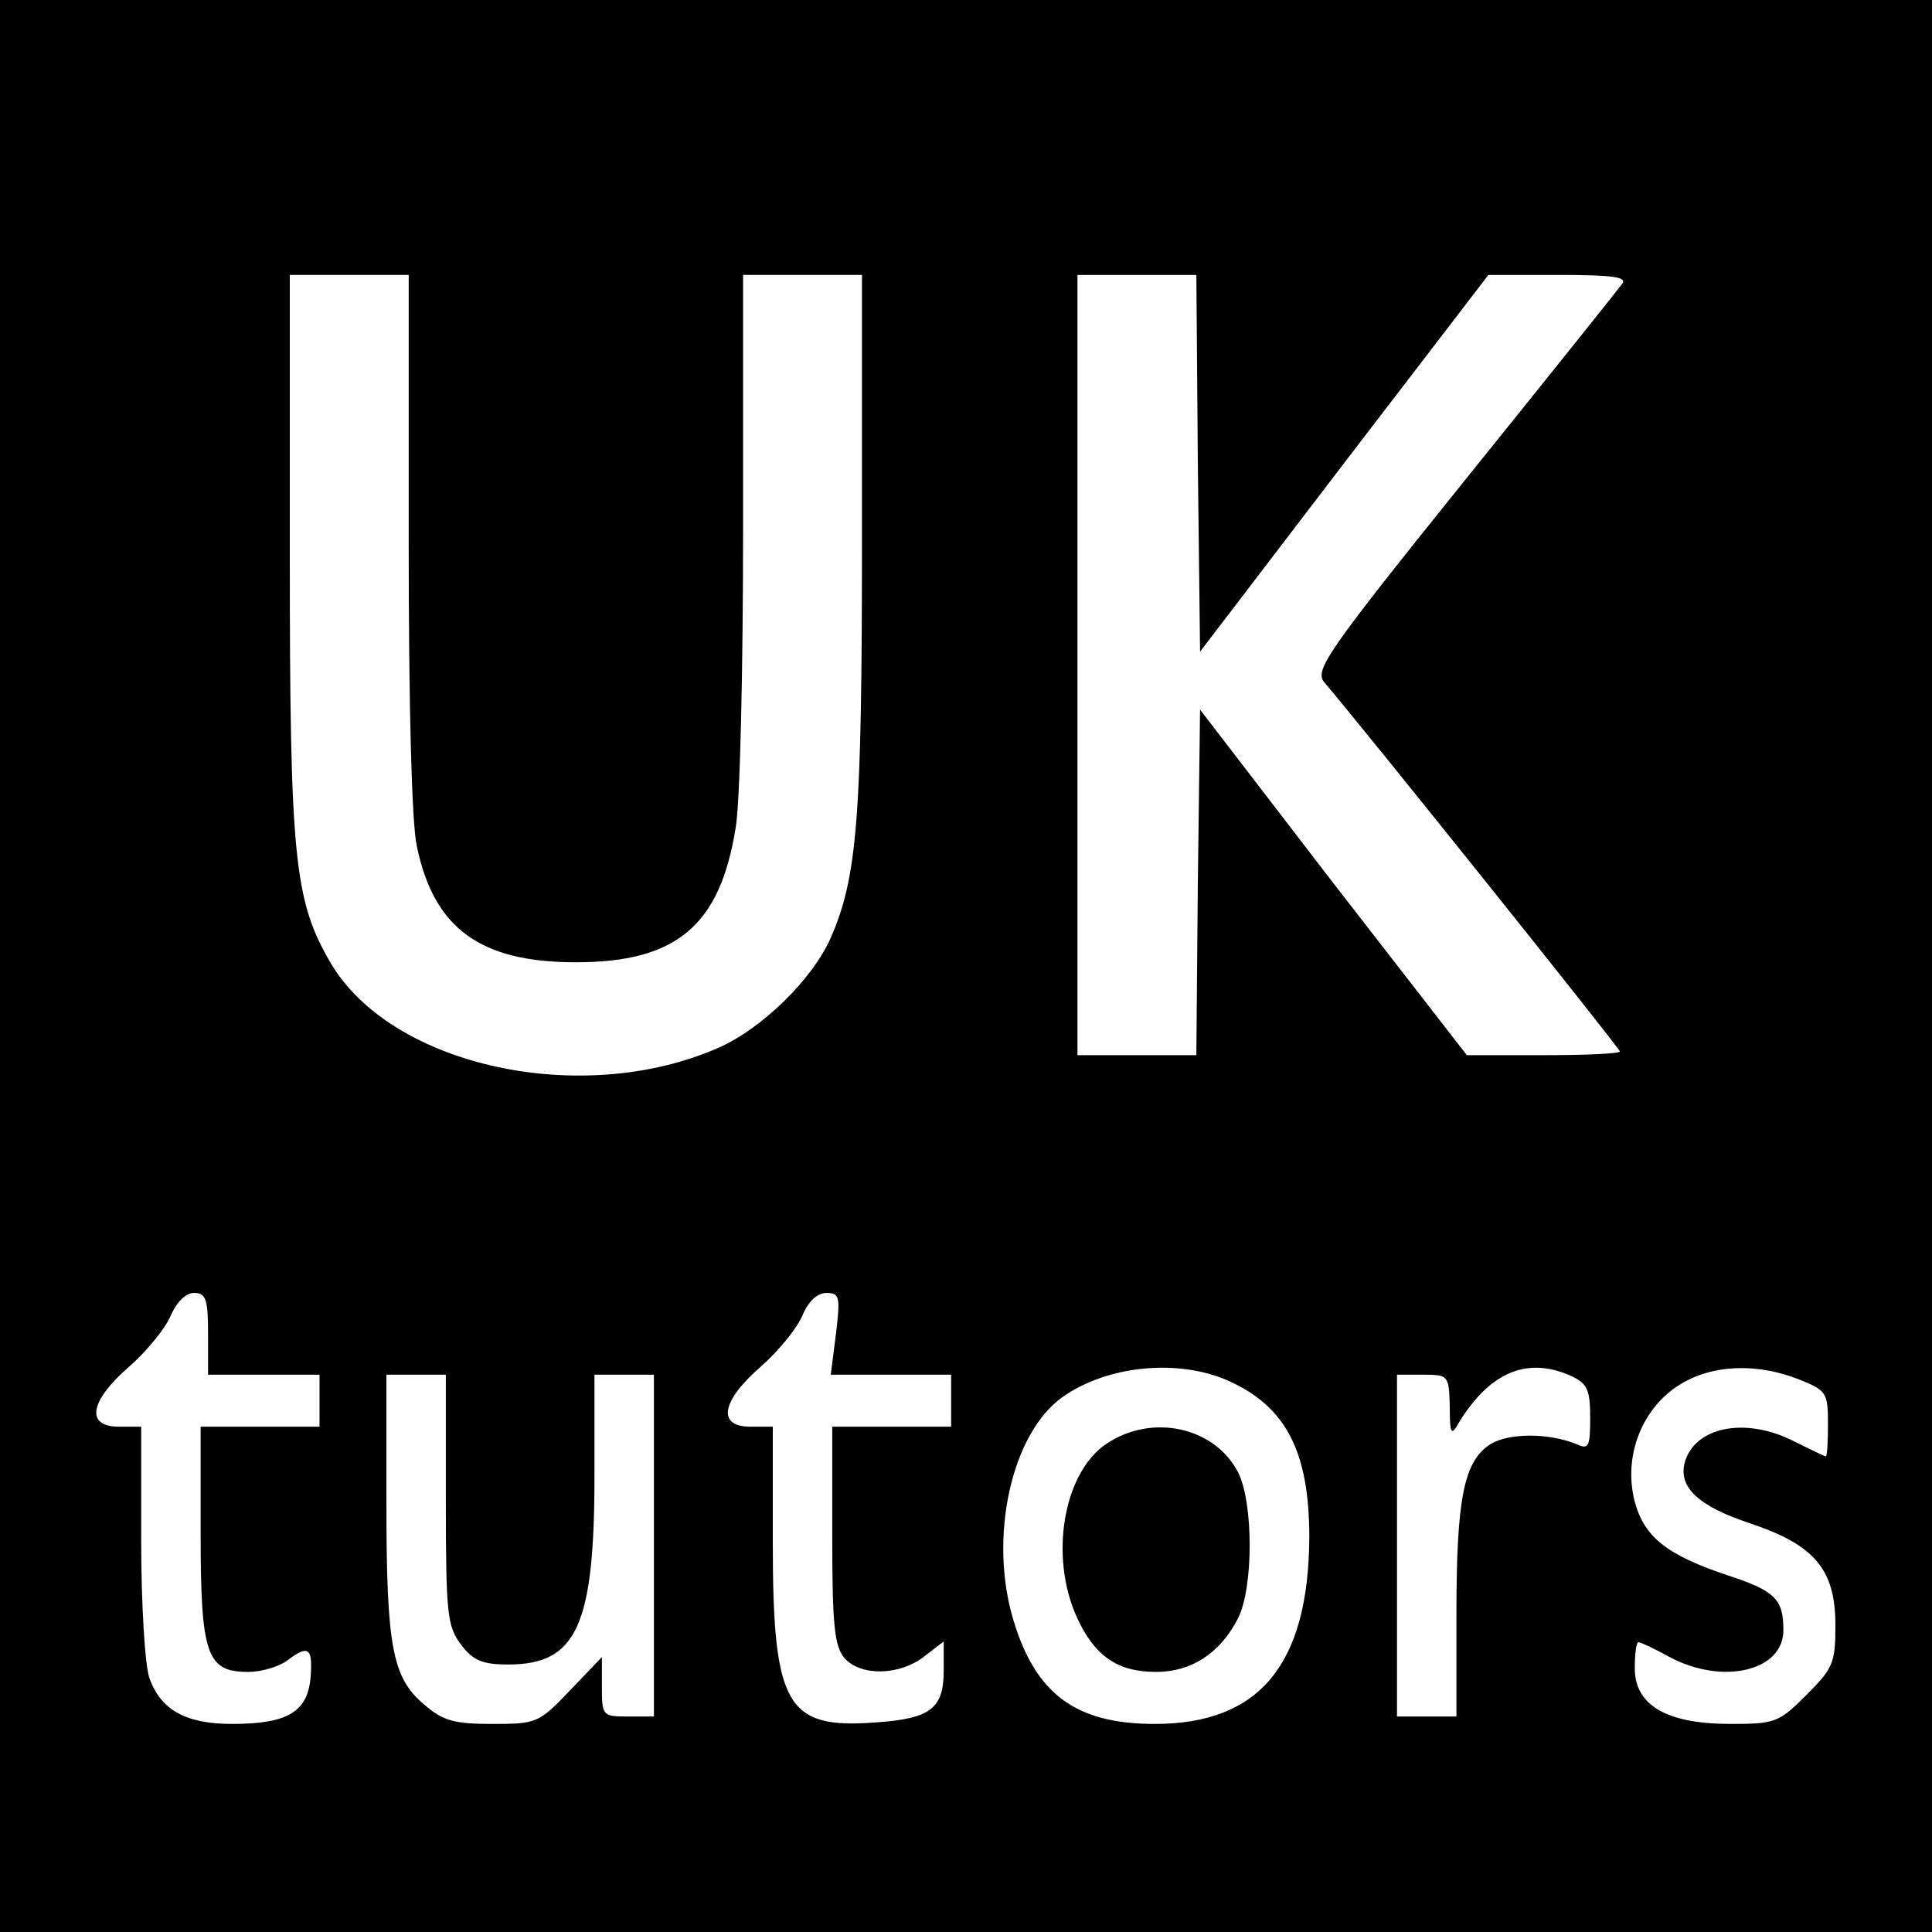 <?xml version="1.0" standalone="no"?>
<!DOCTYPE svg PUBLIC "-//W3C//DTD SVG 20010904//EN"
 "http://www.w3.org/TR/2001/REC-SVG-20010904/DTD/svg10.dtd">
<svg version="1.0" xmlns="http://www.w3.org/2000/svg"
 width="260pt" height="260pt" viewBox="0 0 260 260"
 preserveAspectRatio="xMidYMid meet">
<g transform="translate(0,260) scale(0.1,-0.1)"
fill="#000000" stroke="none">
<path d="M0 1300 l0 -1300 1300 0 1300 0 0 1300 0 1300 -1300 0 -1300 0 0
-1300z m550 570 c0 -218 4 -379 11 -409 23 -111 86 -156 214 -156 135 0 194
49 215 181 6 33 10 213 10 402 l0 342 80 0 80 0 0 -357 c0 -371 -6 -453 -42
-535 -24 -55 -92 -122 -151 -148 -184 -81 -440 -25 -522 114 -49 84 -55 140
-55 549 l0 377 80 0 80 0 0 -360z m1062 107 l3 -254 194 254 194 253 95 0 c74
0 92 -3 85 -12 -5 -7 -101 -127 -213 -266 -185 -230 -201 -254 -188 -270 53
-62 398 -493 398 -497 0 -3 -46 -5 -103 -5 l-103 0 -180 232 -179 233 -3 -233
-2 -232 -80 0 -80 0 0 525 0 525 80 0 80 0 2 -253z m-1332 -1172 l0 -55 75 0
75 0 0 -35 0 -35 -80 0 -80 0 0 -143 c0 -164 8 -187 64 -187 18 0 41 7 52 15
29 22 35 18 32 -22 -4 -47 -31 -63 -106 -63 -62 0 -96 19 -111 62 -6 17 -11
100 -11 184 l0 154 -30 0 c-45 0 -40 34 14 81 24 21 49 52 56 69 8 18 20 30
31 30 16 0 19 -8 19 -55z m845 0 l-7 -55 81 0 81 0 0 -35 0 -35 -80 0 -80 0 0
-147 c0 -122 3 -149 17 -165 22 -24 74 -23 107 3 l26 20 0 -39 c0 -51 -17 -65
-92 -70 -120 -9 -138 22 -138 243 l0 155 -30 0 c-45 0 -40 34 14 81 24 21 49
52 56 69 8 19 20 30 32 30 18 0 19 -5 13 -55z m530 -64 c76 -35 107 -95 107
-210 -1 -171 -67 -251 -208 -251 -106 0 -160 40 -190 139 -34 112 -3 252 66
301 61 43 157 52 225 21z m460 7 c21 -10 25 -18 25 -56 0 -38 -2 -43 -17 -36
-38 16 -93 16 -118 0 -35 -23 -45 -73 -45 -228 l0 -138 -40 0 -40 0 0 230 0
230 35 0 c34 0 35 -1 36 -42 0 -38 2 -41 12 -23 42 69 93 90 152 63z m305 -4
c38 -15 40 -18 40 -60 0 -24 -1 -44 -3 -44 -1 0 -20 9 -42 20 -66 34 -135 20
-148 -29 -8 -33 19 -58 88 -81 87 -29 115 -62 115 -137 0 -51 -3 -58 -39 -94
-37 -37 -42 -39 -102 -39 -86 0 -129 25 -129 75 0 19 2 35 5 35 3 0 22 -9 42
-20 71 -38 153 -19 153 36 0 42 -11 53 -75 74 -81 27 -112 51 -125 99 -17 65
13 135 72 164 42 21 97 21 148 1z m-1820 -163 c0 -155 2 -170 21 -195 16 -21
29 -26 63 -26 92 0 116 52 116 254 l0 136 40 0 40 0 0 -230 0 -230 -35 0 c-34
0 -35 1 -35 40 l0 40 -43 -45 c-42 -44 -45 -45 -105 -45 -50 0 -66 4 -91 26
-43 36 -51 77 -51 272 l0 172 40 0 40 0 0 -169z"/>
<path d="M1489 657 c-58 -39 -77 -151 -40 -233 24 -53 55 -74 107 -74 47 0 86
25 110 72 21 41 21 156 0 197 -32 61 -116 79 -177 38z"/>
</g>
</svg>
